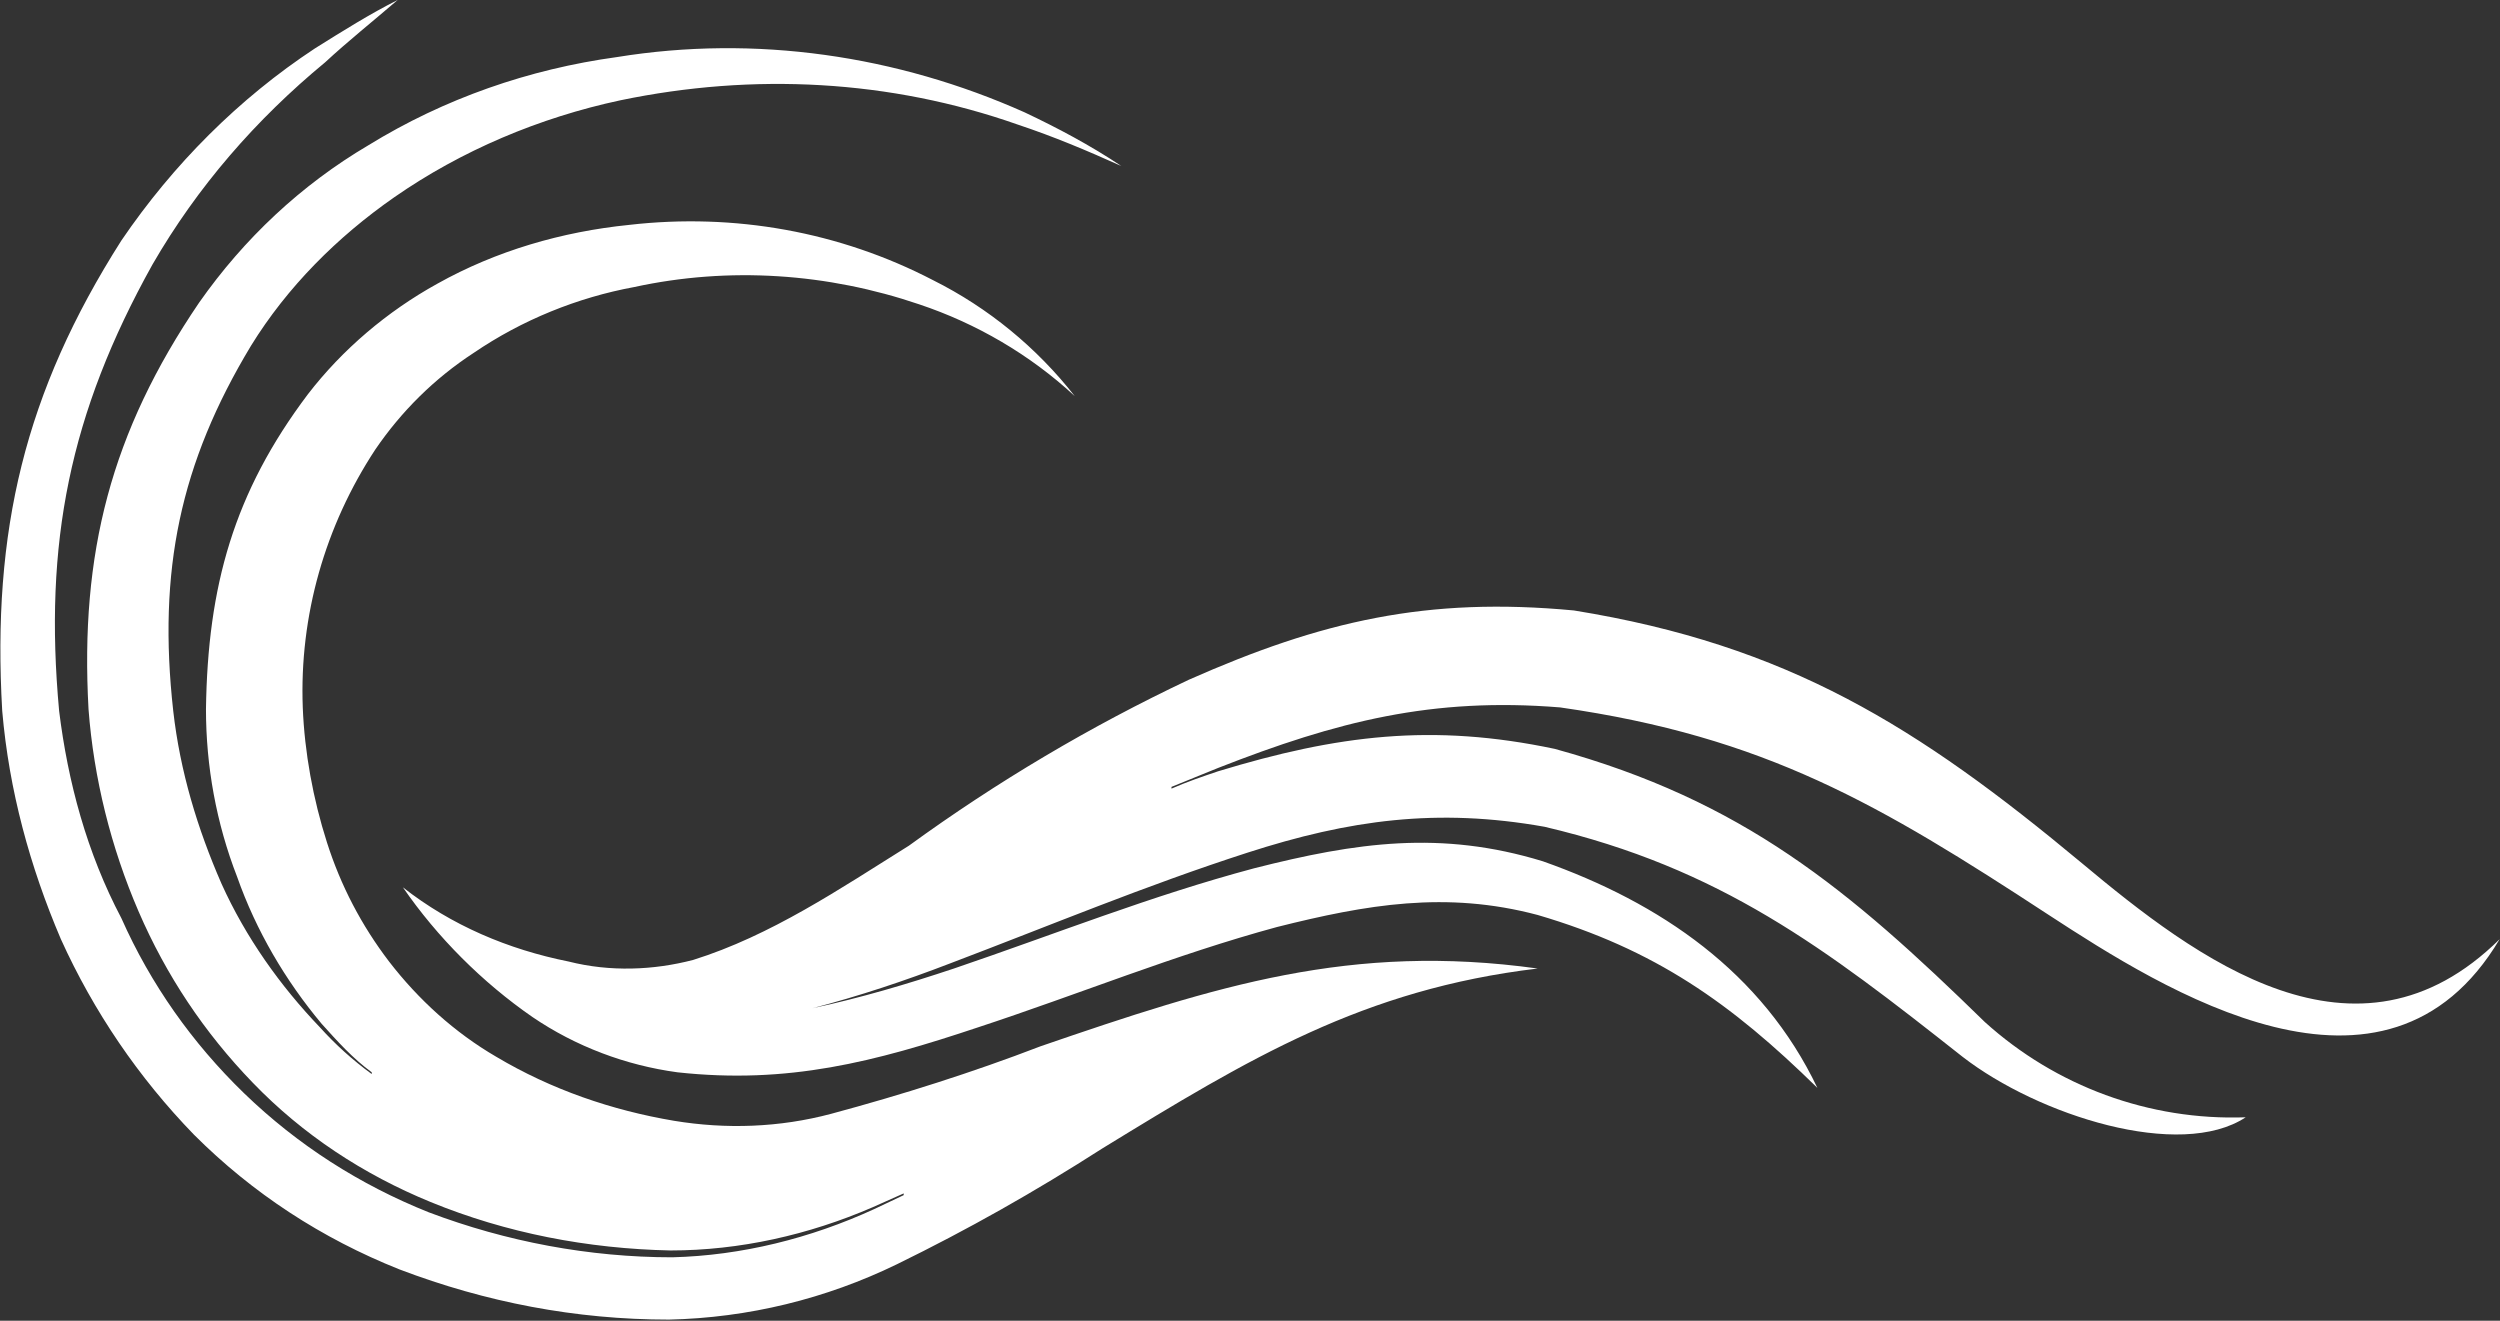 <svg version="1.2" xmlns="http://www.w3.org/2000/svg" viewBox="0 0 1573 831" width="1573" height="831">
	<rect x="0" y="0" width="1573" height="831" fill="#333333" stroke="none"/>
	<title>logo (64)-svg</title>
	<style>
		.s0 { fill: #ffffff } 
	</style>
	<g id="Layer_2_00000032635133675294980000000016094066687373336242_">
		<g id="Layer_1-2">
			<path id="Layer" class="s0" d="m1309.8 543c-103.3-86-184.8-137.1-319.5-158.9-92.4-8.7-158.7 6.6-242.3 43.6q-93 44-176.1 104.4c-43.5 27.2-86.9 56.6-135.8 71.9-25 6.5-52.2 7.6-78.3 1-38-7.6-73.9-22.8-104.3-46.7 21.7 31.5 50 59.8 81.5 81.6 27.2 18.5 58.7 30.4 91.3 34.8 69.5 7.6 123.9-6.5 189.1-28.3 63-20.7 123.9-45.7 188-63.1 56.5-14.2 106.5-22.9 164.1-7.6 73.9 21.7 121.7 55.5 176 108.8-34.8-72.9-98.9-116.5-172.8-142.6-64.1-19.6-117.3-11.9-181.5 4.4-65.2 17.4-124.9 41.3-189 63.1-29.4 9.8-58.7 18.5-89.1 25 29.3-7.6 58.6-17.4 86.9-28.3 63-23.9 122.8-48.9 186.9-69.6 64.1-20.7 119.5-28.3 186.9-16.3 110.9 26.1 176.1 76.1 263 144.7 47.8 37 136.9 65.3 178.2 38.1-60.8 2.2-119.5-19.6-164.1-59.9-85.8-83.8-152.1-139.3-270.6-171.9-77.1-16.3-136.9-8.7-211.9 14.1-9.8 3.3-19.5 6.6-29.3 10.9v-1.1l29.3-11.9c75-29.4 134.8-44.6 215.2-38.1 129.3 18.5 201 60.9 307.5 130.6 71.8 46.8 211.9 136 283.7 15.2-90.2 89.2-191.3 12-263-47.9z"/>
			<path id="Layer" class="s0" d="m654.5 658.4c-42.4 16.3-86.9 30.4-131.5 42.4-32.6 8.7-66.3 9.8-98.9 4.4-39.1-6.6-77.1-19.6-111.9-40.3-26.1-15.2-48.9-35.9-67.4-59.9q-26.1-34.2-39.1-75c-8.7-27.2-14.1-56.6-15.2-84.9-2.2-57.7 14.1-114.3 45.6-162.2 16.3-23.9 37-44.6 62-60.9 30.4-20.7 65.2-34.8 101-41.4 59.8-13 121.7-8.7 179.3 10.9 35.9 12 69.6 31.6 97.8 57.7-23.9-30.5-54.3-55.5-89.1-72.9-58.7-30.5-125-42.4-191.2-34.8-42.4 4.3-83.7 16.3-120.7 37-31.5 17.4-59.7 41.3-81.5 69.6-46.7 62-63 120.8-64.1 198.1 0 35.9 6.5 71.8 19.6 105.5 11.9 33.8 30.4 65.3 53.2 92.5 9.8 10.9 19.6 21.8 31.5 30.5v1.1q-17.9-13.1-32.6-29.4c-25-26.1-46.7-56.6-61.9-90.3-15.2-34.8-26.1-70.8-30.4-108.8-9.8-88.2 4.3-155.7 48.9-229.7 22.8-37 54.3-68.5 90.2-93.5 42.3-29.4 91.3-50.1 142.3-61 83.7-17.4 169.6-13 250 15.3 22.8 7.6 43.4 16.3 65.2 26.1-19.6-13.1-40.2-24-60.9-33.8-80.4-35.9-169.5-48.9-256.4-34.8-55.5 7.6-108.7 26.1-156.5 55.5-42.4 25-78.3 58.8-106.5 99-55.5 81.7-75 157.8-69.6 255.8 3.3 43.5 14.1 87 31.5 127.3q26.1 60.4 71.8 107.7c31.5 32.7 69.5 57.7 111.9 75.1 47.8 19.6 98.9 29.4 151 30.5 43.5 0 87-9.8 127.2-27.2l19.5-8.7v1.1l-18.4 8.7c-40.2 18.5-83.7 29.3-127.2 30.4-52.1 0-104.3-9.8-153.2-28.3-43.5-17.4-82.6-42.4-116.3-75-32.6-31.6-58.7-68.6-77.1-110-21.8-41.3-33.7-85.9-39.2-130.5-9.7-105.6 6.6-187.2 58.7-280.8 28.3-49 65.2-91.4 108.7-127.3 14.1-13.1 30.4-26.1 45.6-39.2-17.3 8.7-34.7 19.6-52.1 30.5-47.8 31.5-89.1 72.9-121.7 120.8-60.9 95.7-81.5 182.8-75 296 4.3 50 17.4 97.9 36.9 143.6 20.7 45.7 48.9 87.1 83.7 123 37 37 80.4 65.3 129.3 84.8 54.4 20.7 110.9 31.6 169.6 31.6 49.9-1.1 98.8-13.1 143.4-34.8 44.6-21.8 86.9-45.7 129.3-72.9 92.4-56.6 164.1-100.1 273.9-113.2-117.4-16.3-202.2 10.9-313 49z"/>
		</g>
	</g>
	<g id="Layer">
	</g>
</svg>
